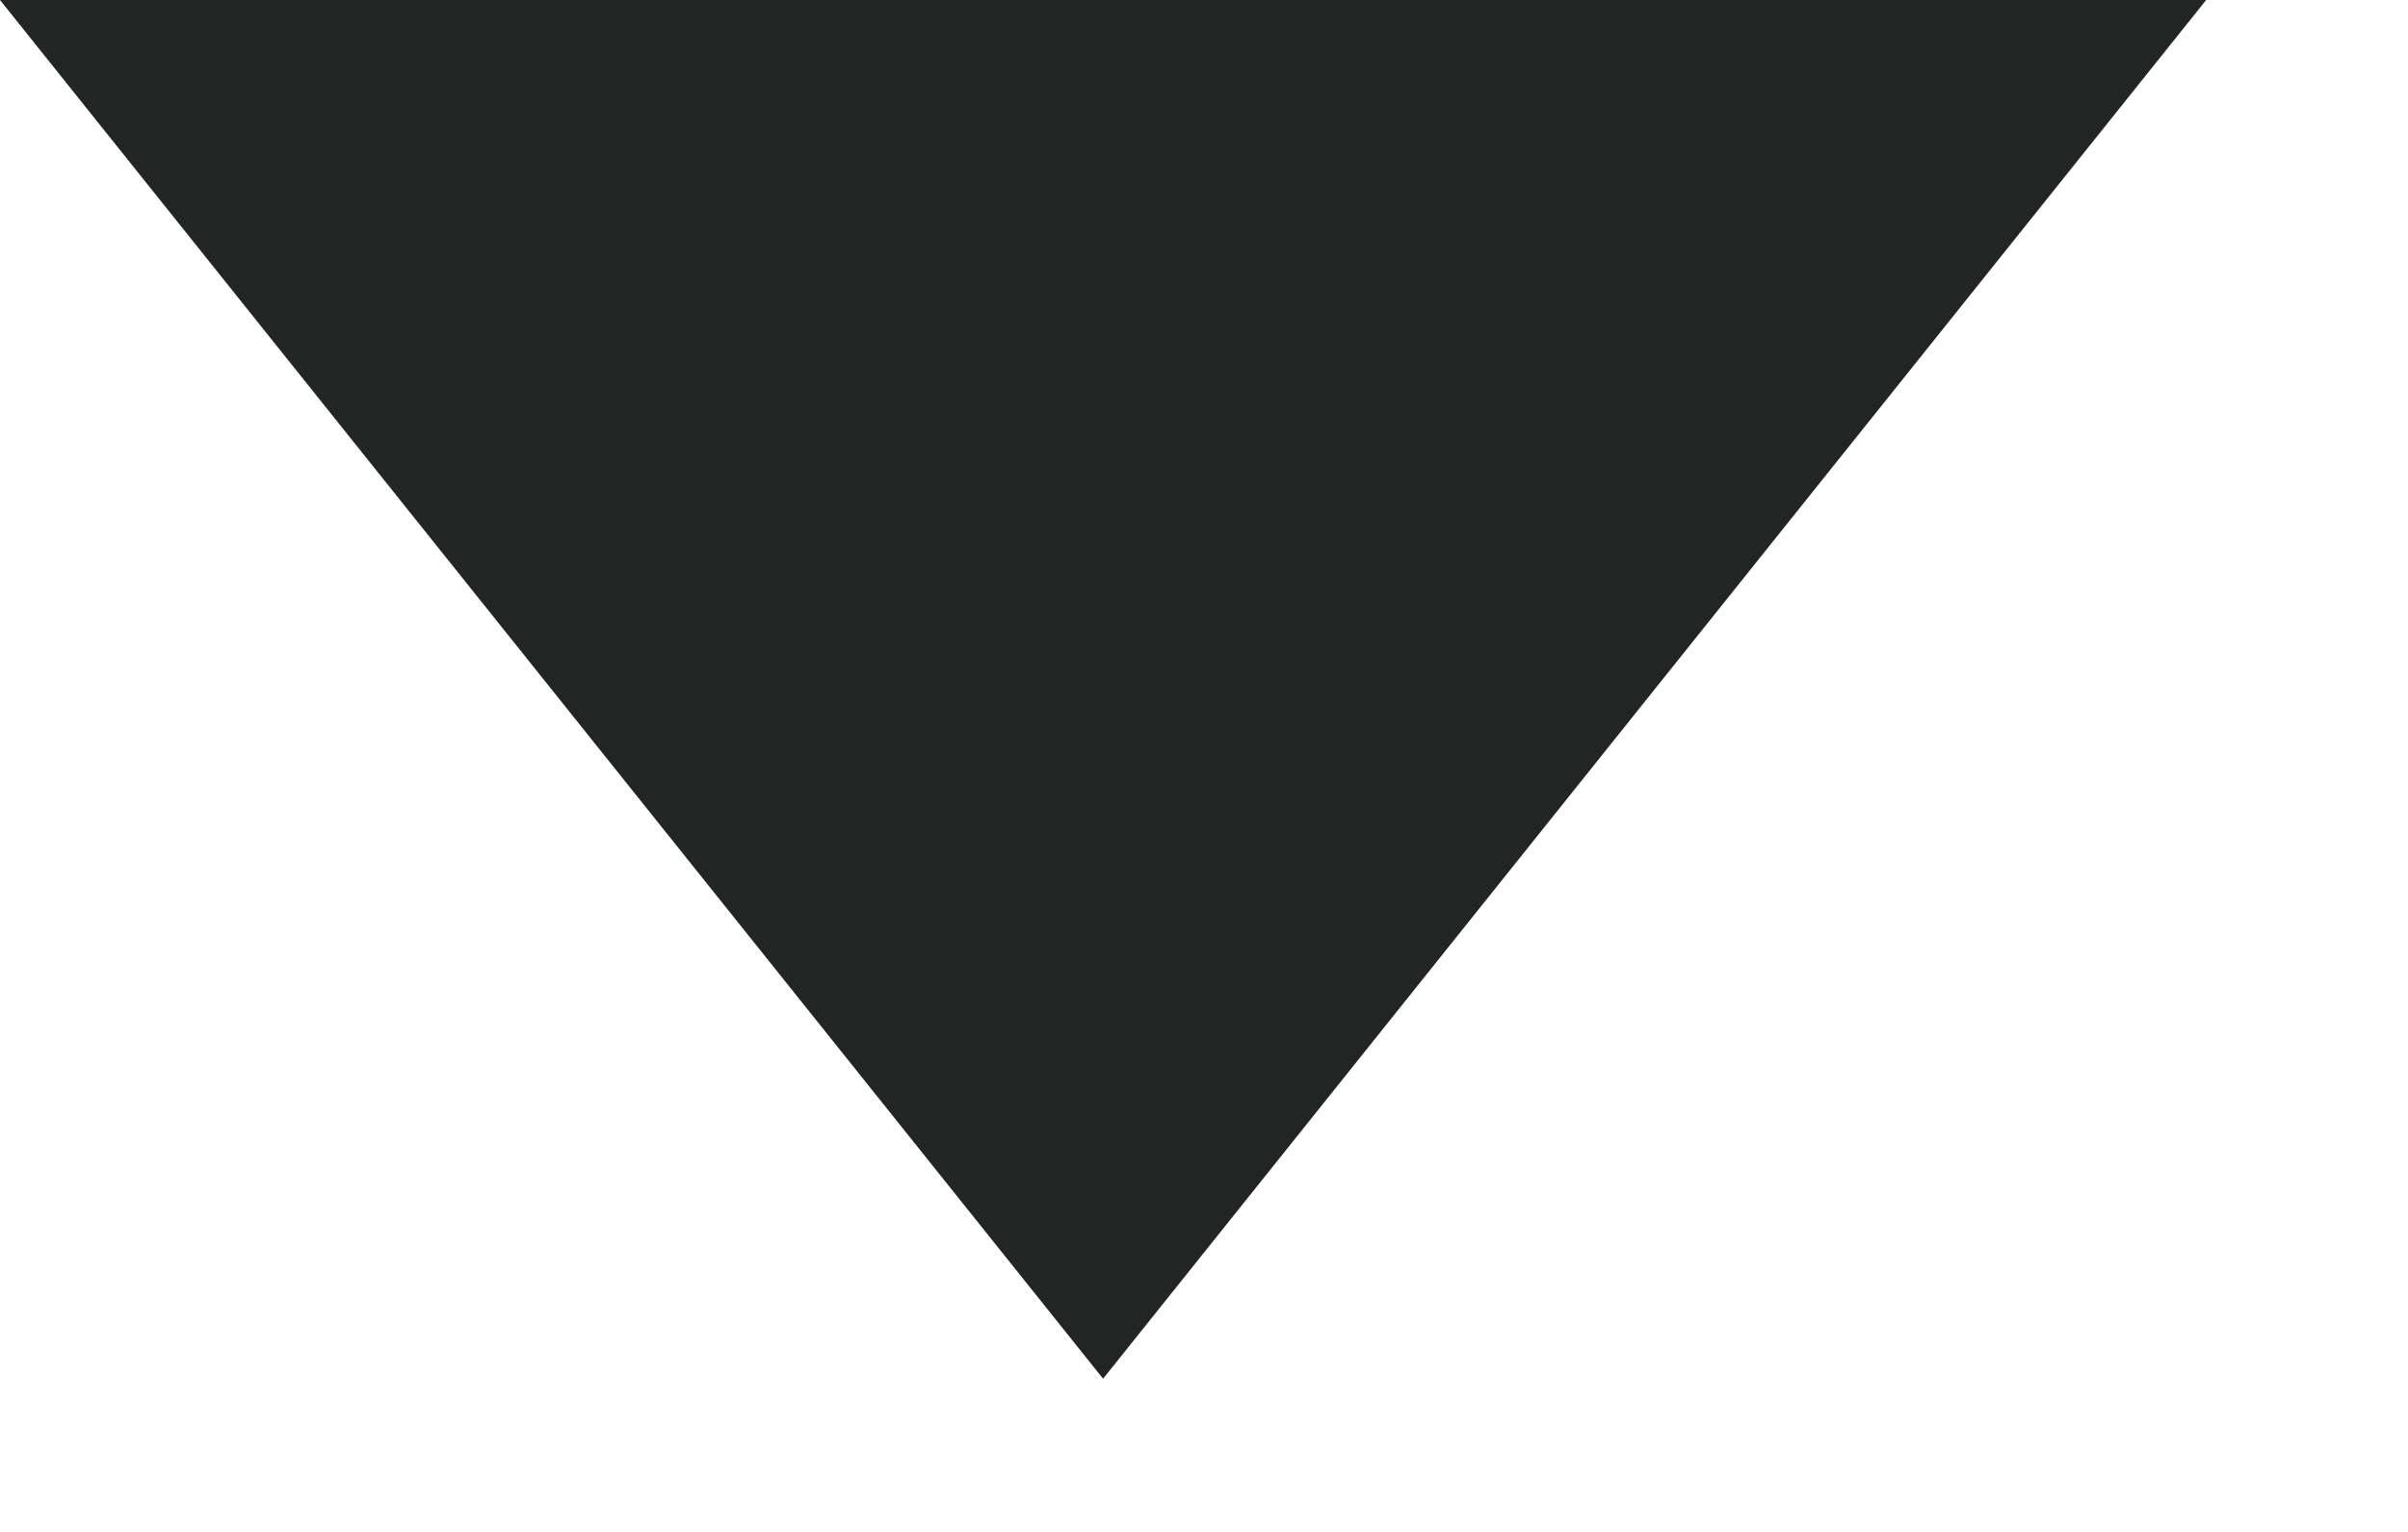 <?xml version="1.0" encoding="UTF-8"?> <svg xmlns="http://www.w3.org/2000/svg" width="11" height="7" viewBox="0 0 11 7" fill="none"> <path d="M5.039 6.3L0 0L10.078 0L5.039 6.3Z" fill="#212625"></path> </svg> 